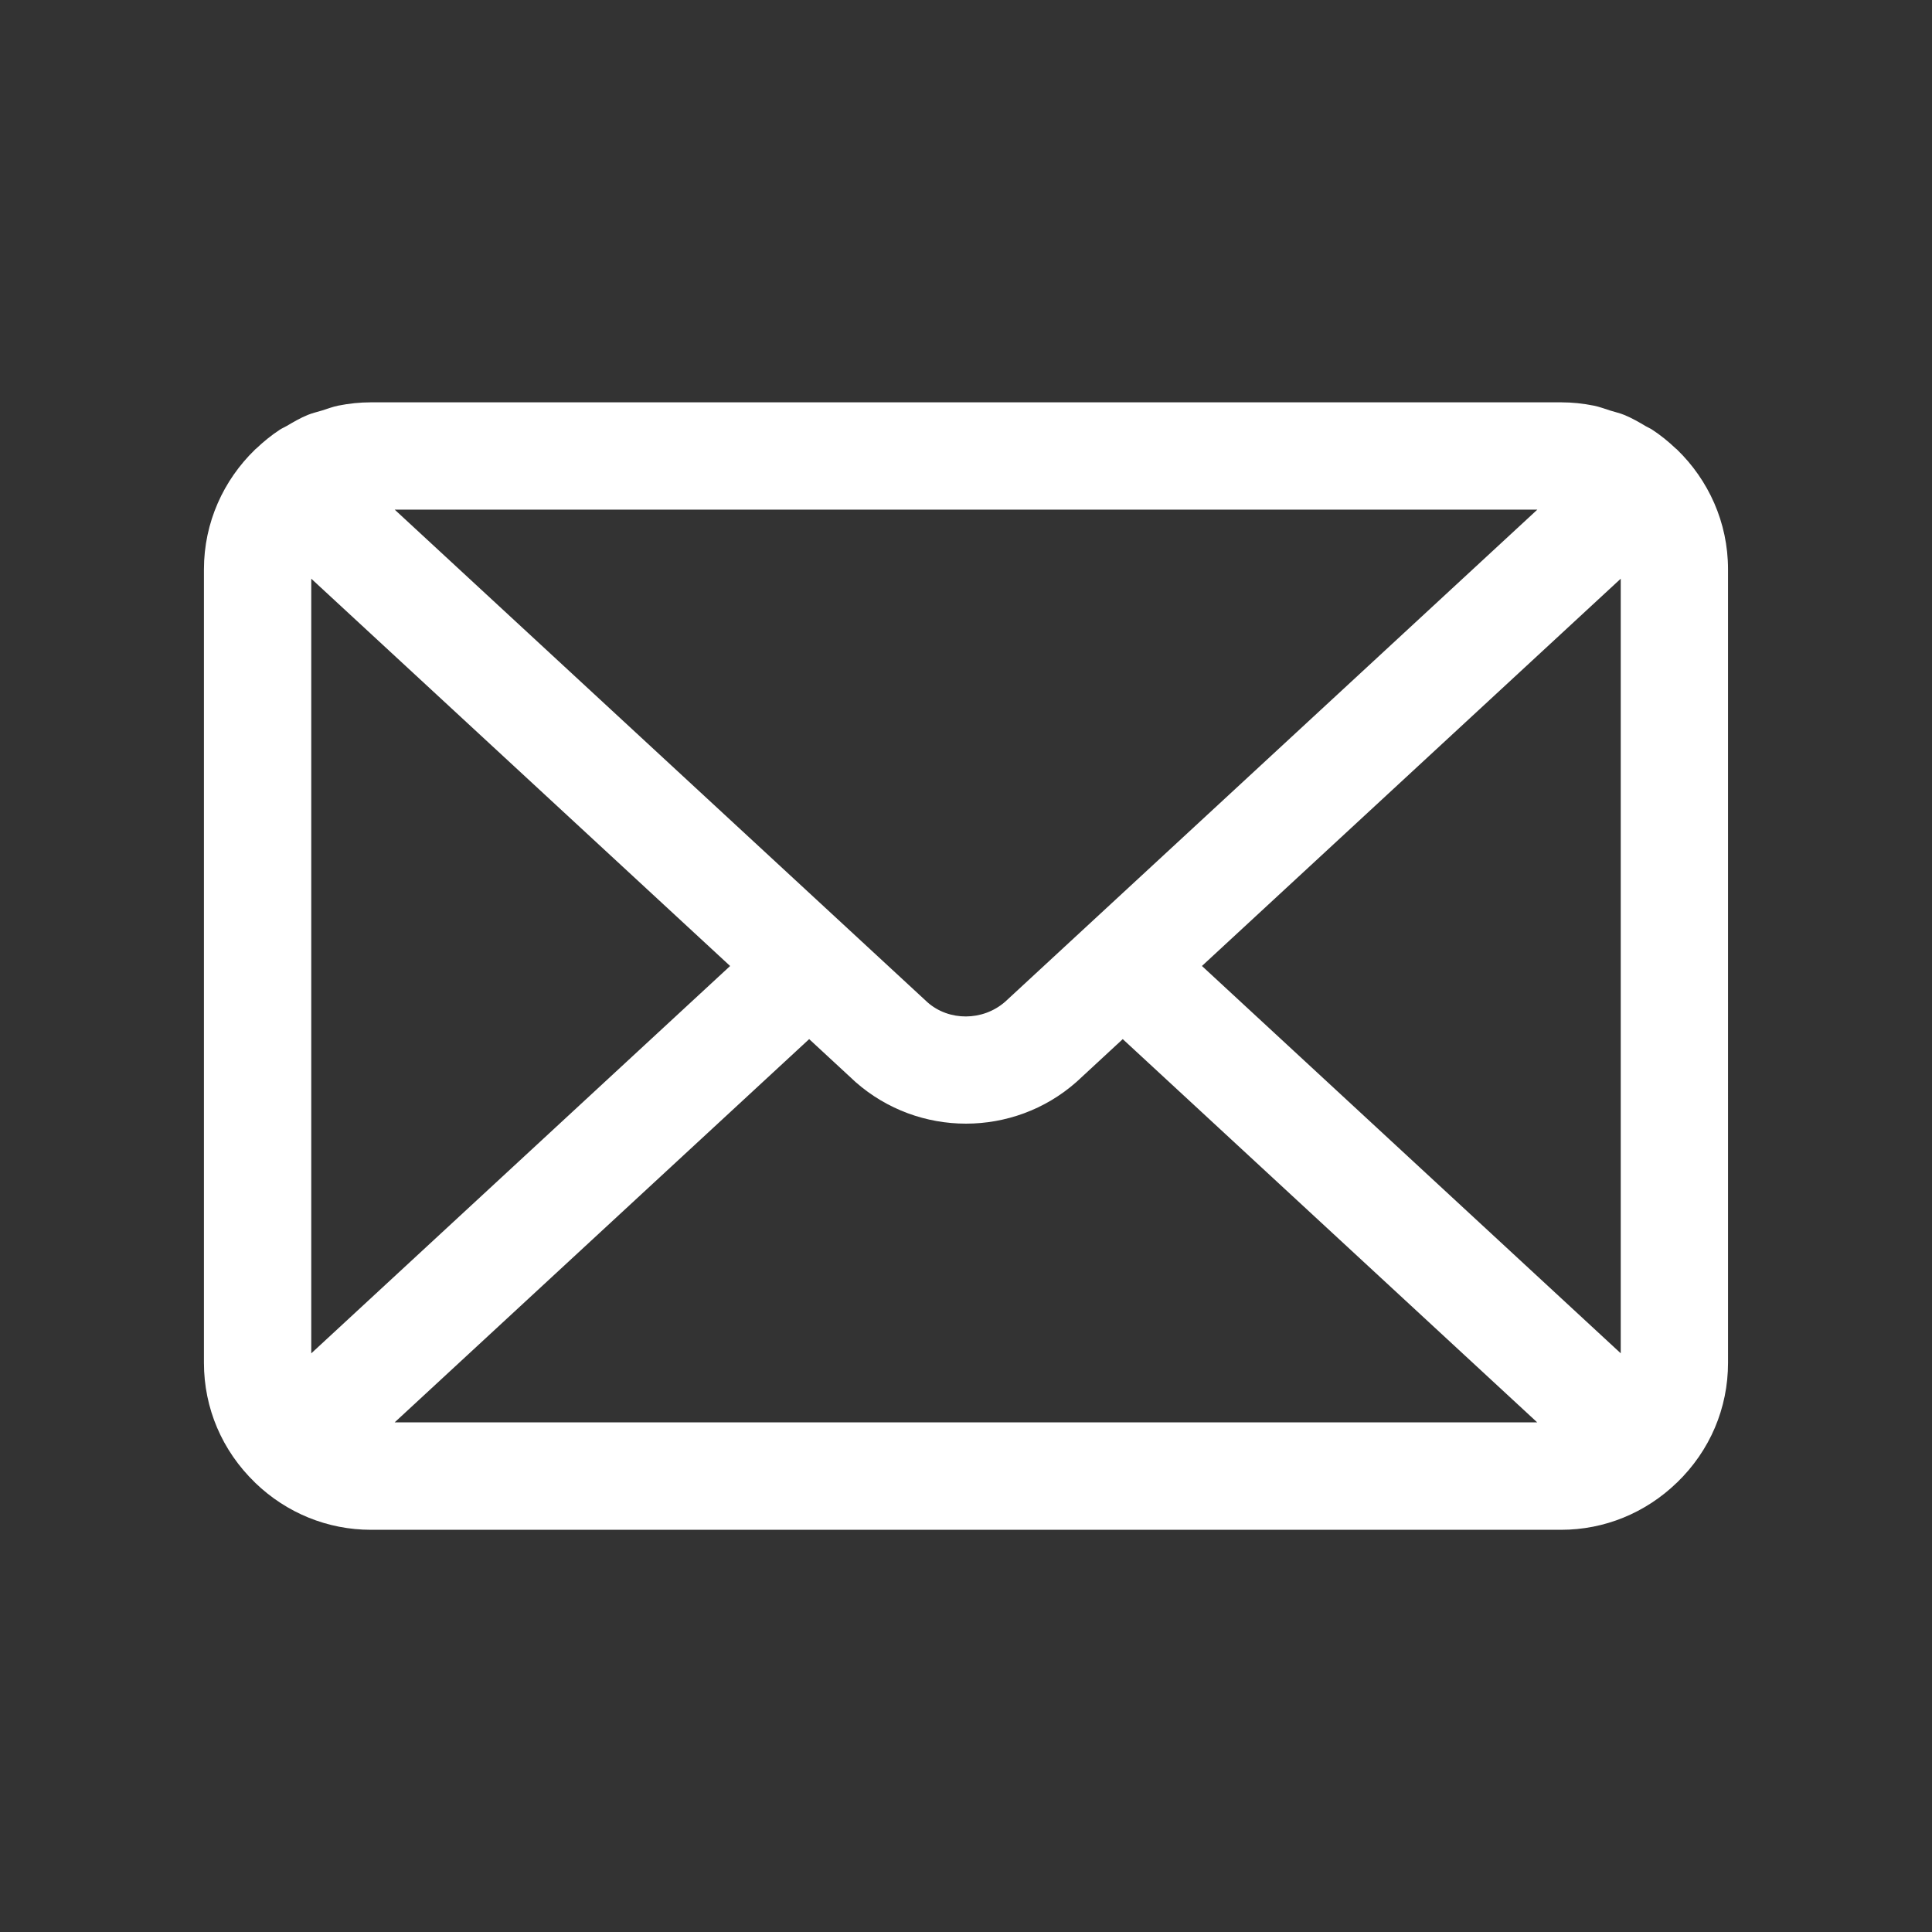 <svg xmlns="http://www.w3.org/2000/svg" width="45" height="45" version="1.1" viewBox="0 0 45 45">
  <rect x="0" y="0" width="45" height="45" fill="#333333" stroke="none"/>
  <g>
    <g id="Layer_1">
      <g id="Layer_1-2" data-name="Layer_1">
        <g id="Layer_1-2">
          <path d="M39.062,10.472c-.001-0-.001-.001-.001-.002-.009-.009-.02-.014-.029-.023-.171-.162-.353-.311-.551-.44-.047-.031-.098-.051-.146-.079-.163-.097-.327-.192-.504-.264-.104-.043-.214-.066-.321-.1-.129-.04-.255-.09-.389-.116-.248-.05-.502-.077-.76-.077H8.64c-.258,0-.512.027-.761.077-.129.026-.25.073-.374.112-.113.035-.229.06-.338.105-.172.07-.33.163-.488.256-.053.031-.11.054-.162.088-.197.129-.38.278-.55.44-.009.008-.02.014-.028.023-0.0 0-.001.001-.001.002-.73.708-1.188,1.694-1.188,2.788v18.48c0,1.057.422,2.047,1.189,2.789.001.002.002.003.003.004.732.707,1.69,1.097,2.698,1.097h27.72c1.008,0,1.966-.39,2.698-1.099.001,0,.002-.001.003-.002.767-.742,1.188-1.732,1.188-2.789V13.26c0-1.095-.458-2.081-1.188-2.789h0,0ZM35.808,11.87l-12.399,11.465c-.521.453-1.307.45-1.804.012l-12.412-11.477h26.615ZM7.25,31.521V13.479l9.756,9.021s-9.756,9.022-9.756,9.022ZM9.192,33.13l9.655-8.927,1.082,1.001c.733.645,1.651.968,2.57.968s1.838-.323,2.57-.968c.008-.006.015-.013.022-.02l1.06-.981,9.654,8.927H9.192ZM27.995,22.5l9.755-9.021v18.042s-9.755-9.022-9.755-9.022Z" fill="#ffffff"/>
        </g>
      </g>
    </g>
  </g>
</svg>
